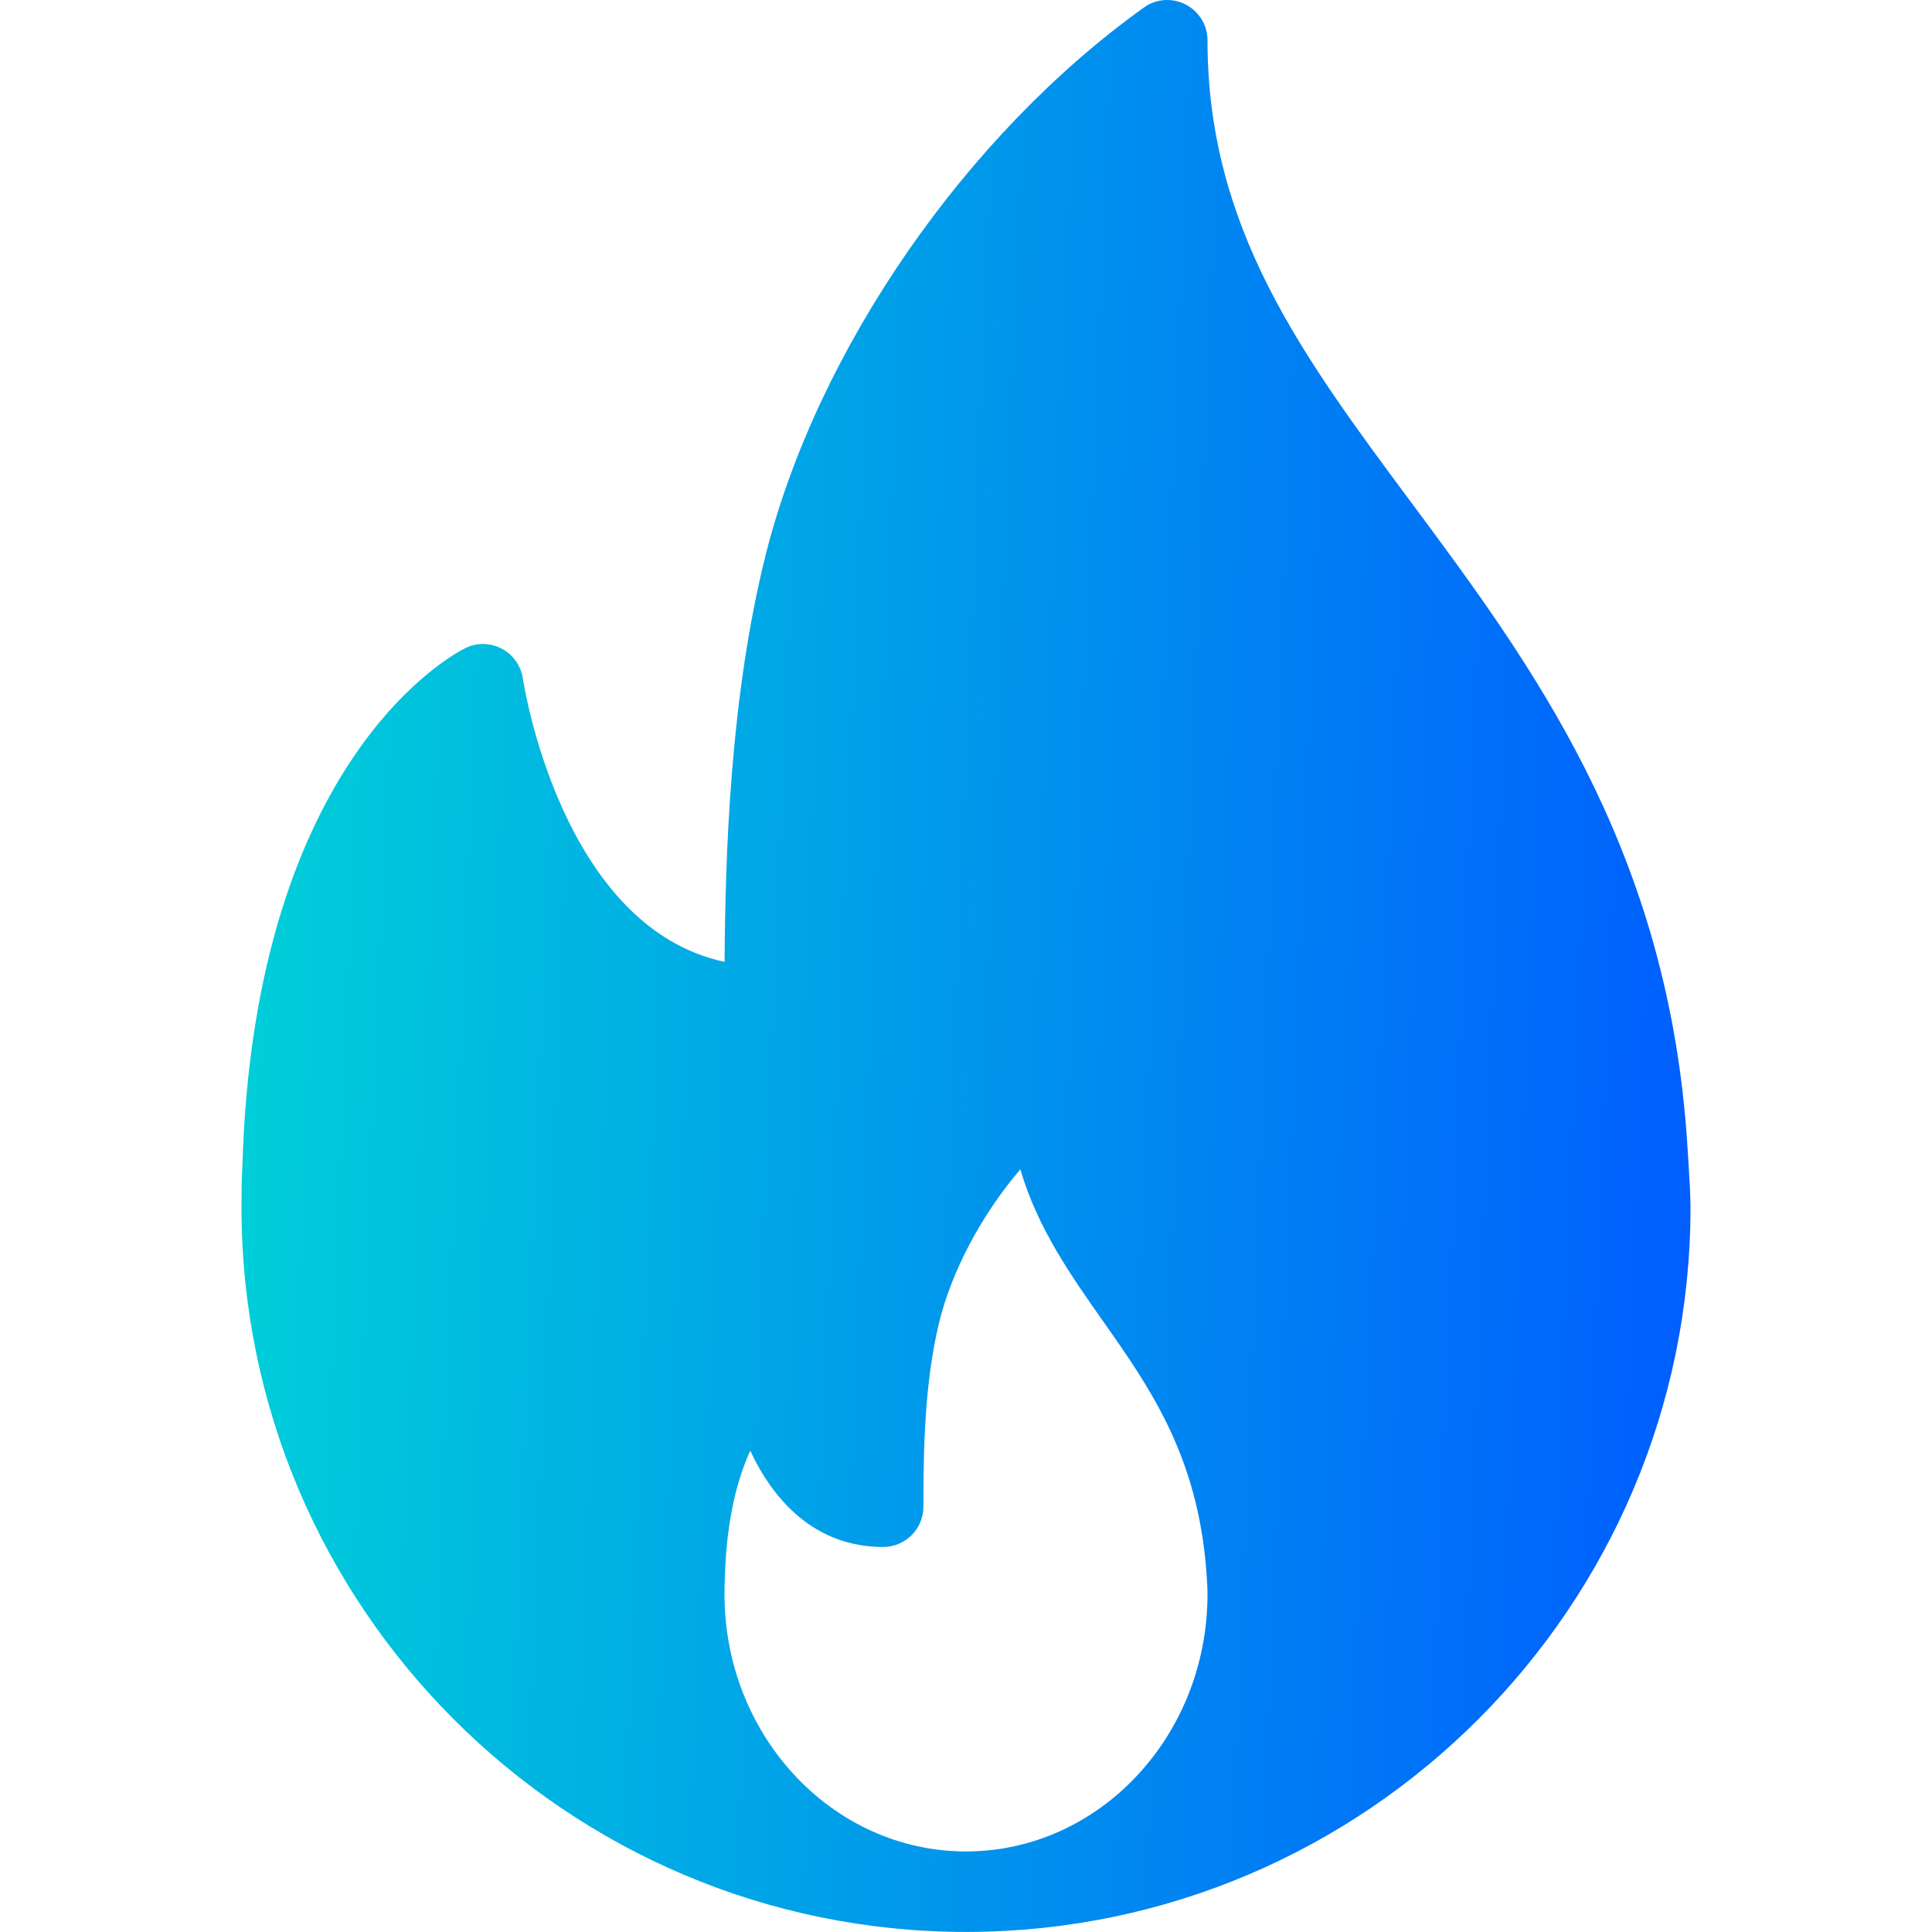 <?xml version="1.0" encoding="UTF-8"?> <svg xmlns="http://www.w3.org/2000/svg" width="512" height="512" viewBox="0 0 512 512" fill="none"> <g clip-path="url(#clip0)"> <path d="M446.906 299.769C441.041 223.41 405.489 175.559 374.125 133.333C345.083 94.241 320 60.483 320 10.685C320 6.685 317.76 3.029 314.208 1.196C310.645 -0.648 306.364 -0.346 303.125 2.008C256.021 35.714 216.719 92.523 202.99 146.727C193.459 184.464 192.198 226.888 192.021 254.907C148.521 245.616 138.667 180.548 138.563 179.839C138.073 176.464 136.011 173.527 133.011 171.923C129.98 170.34 126.417 170.225 123.344 171.746C121.063 172.85 67.354 200.14 64.229 309.101C64.01 312.726 64 316.362 64 319.997C64 425.854 150.135 511.984 256 511.984C256.146 511.994 256.302 512.015 256.427 511.984C256.469 511.984 256.51 511.984 256.562 511.984C362.167 511.681 448 425.667 448 319.997C448 314.674 446.906 299.769 446.906 299.769ZM256 490.652C220.708 490.652 192 460.071 192 422.48C192 421.199 191.99 419.907 192.083 418.324C192.51 402.471 195.521 391.649 198.823 384.451C205.011 397.742 216.073 409.96 234.042 409.96C239.938 409.96 244.709 405.189 244.709 399.294C244.709 384.108 245.022 366.588 248.803 350.776C252.168 336.756 260.209 321.84 270.397 309.883C274.928 325.403 283.762 337.964 292.387 350.224C304.731 367.764 317.491 385.899 319.731 416.824C319.866 418.657 320.002 420.501 320.002 422.48C320 460.07 291.292 490.652 256 490.652Z" fill="url(#paint0_linear)"></path> </g> <defs> <linearGradient id="paint0_linear" x1="64" y1="0" x2="468.413" y2="16.667" gradientUnits="userSpaceOnUse"> <stop stop-color="#00D2D8"></stop> <stop offset="1" stop-color="#005CFF"></stop> </linearGradient> <clipPath id="clip0"> <rect width="512" height="512" fill="white"></rect> </clipPath> </defs> </svg> 